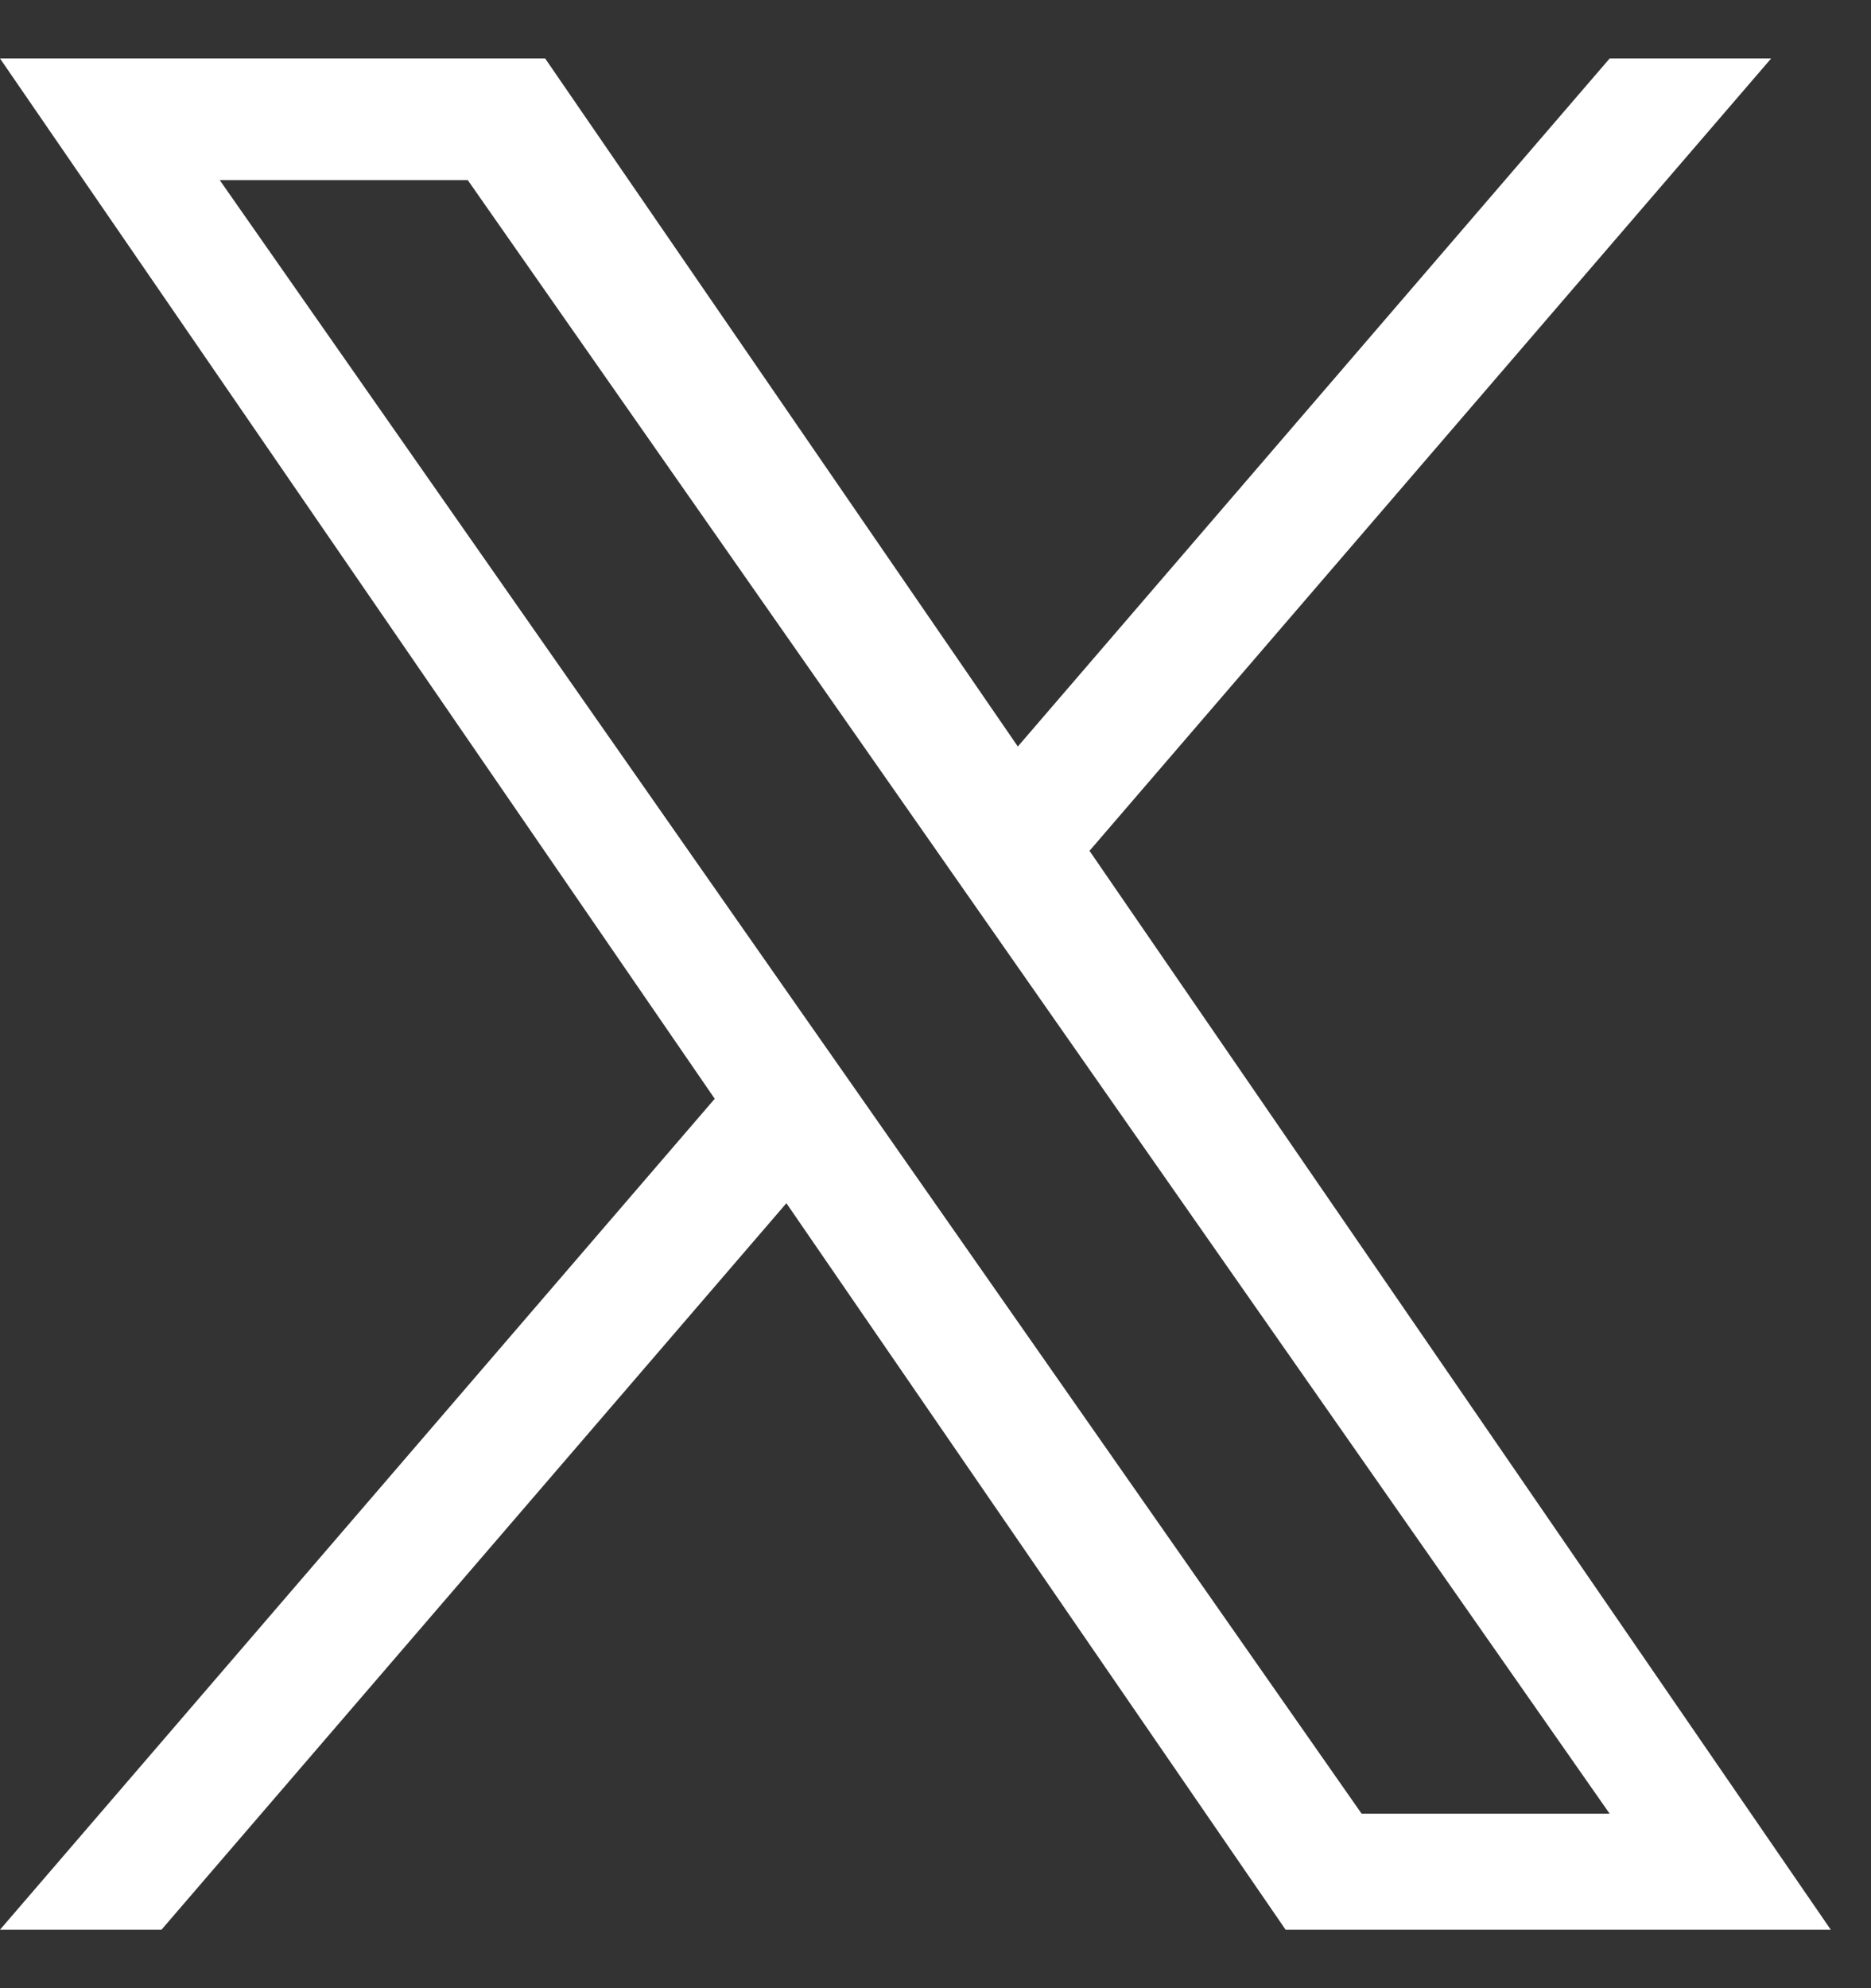 <svg width="16" height="17" viewBox="0 0 16 17" fill="none" xmlns="http://www.w3.org/2000/svg">
<rect x="0" y="0" width="16" height="17" fill="#333333" stroke="none"/>
<path id="Vector" d="M9.317 7.275L15.146 0.5H13.765L8.704 6.383L4.662 0.5H0L6.112 9.395L0 16.5H1.381L6.725 10.288L10.994 16.5H15.656L9.317 7.275H9.317ZM7.426 9.474L6.806 8.588L1.879 1.54H4L7.977 7.228L8.596 8.114L13.765 15.508H11.644L7.426 9.474V9.474Z" fill="white"/>
</svg>
